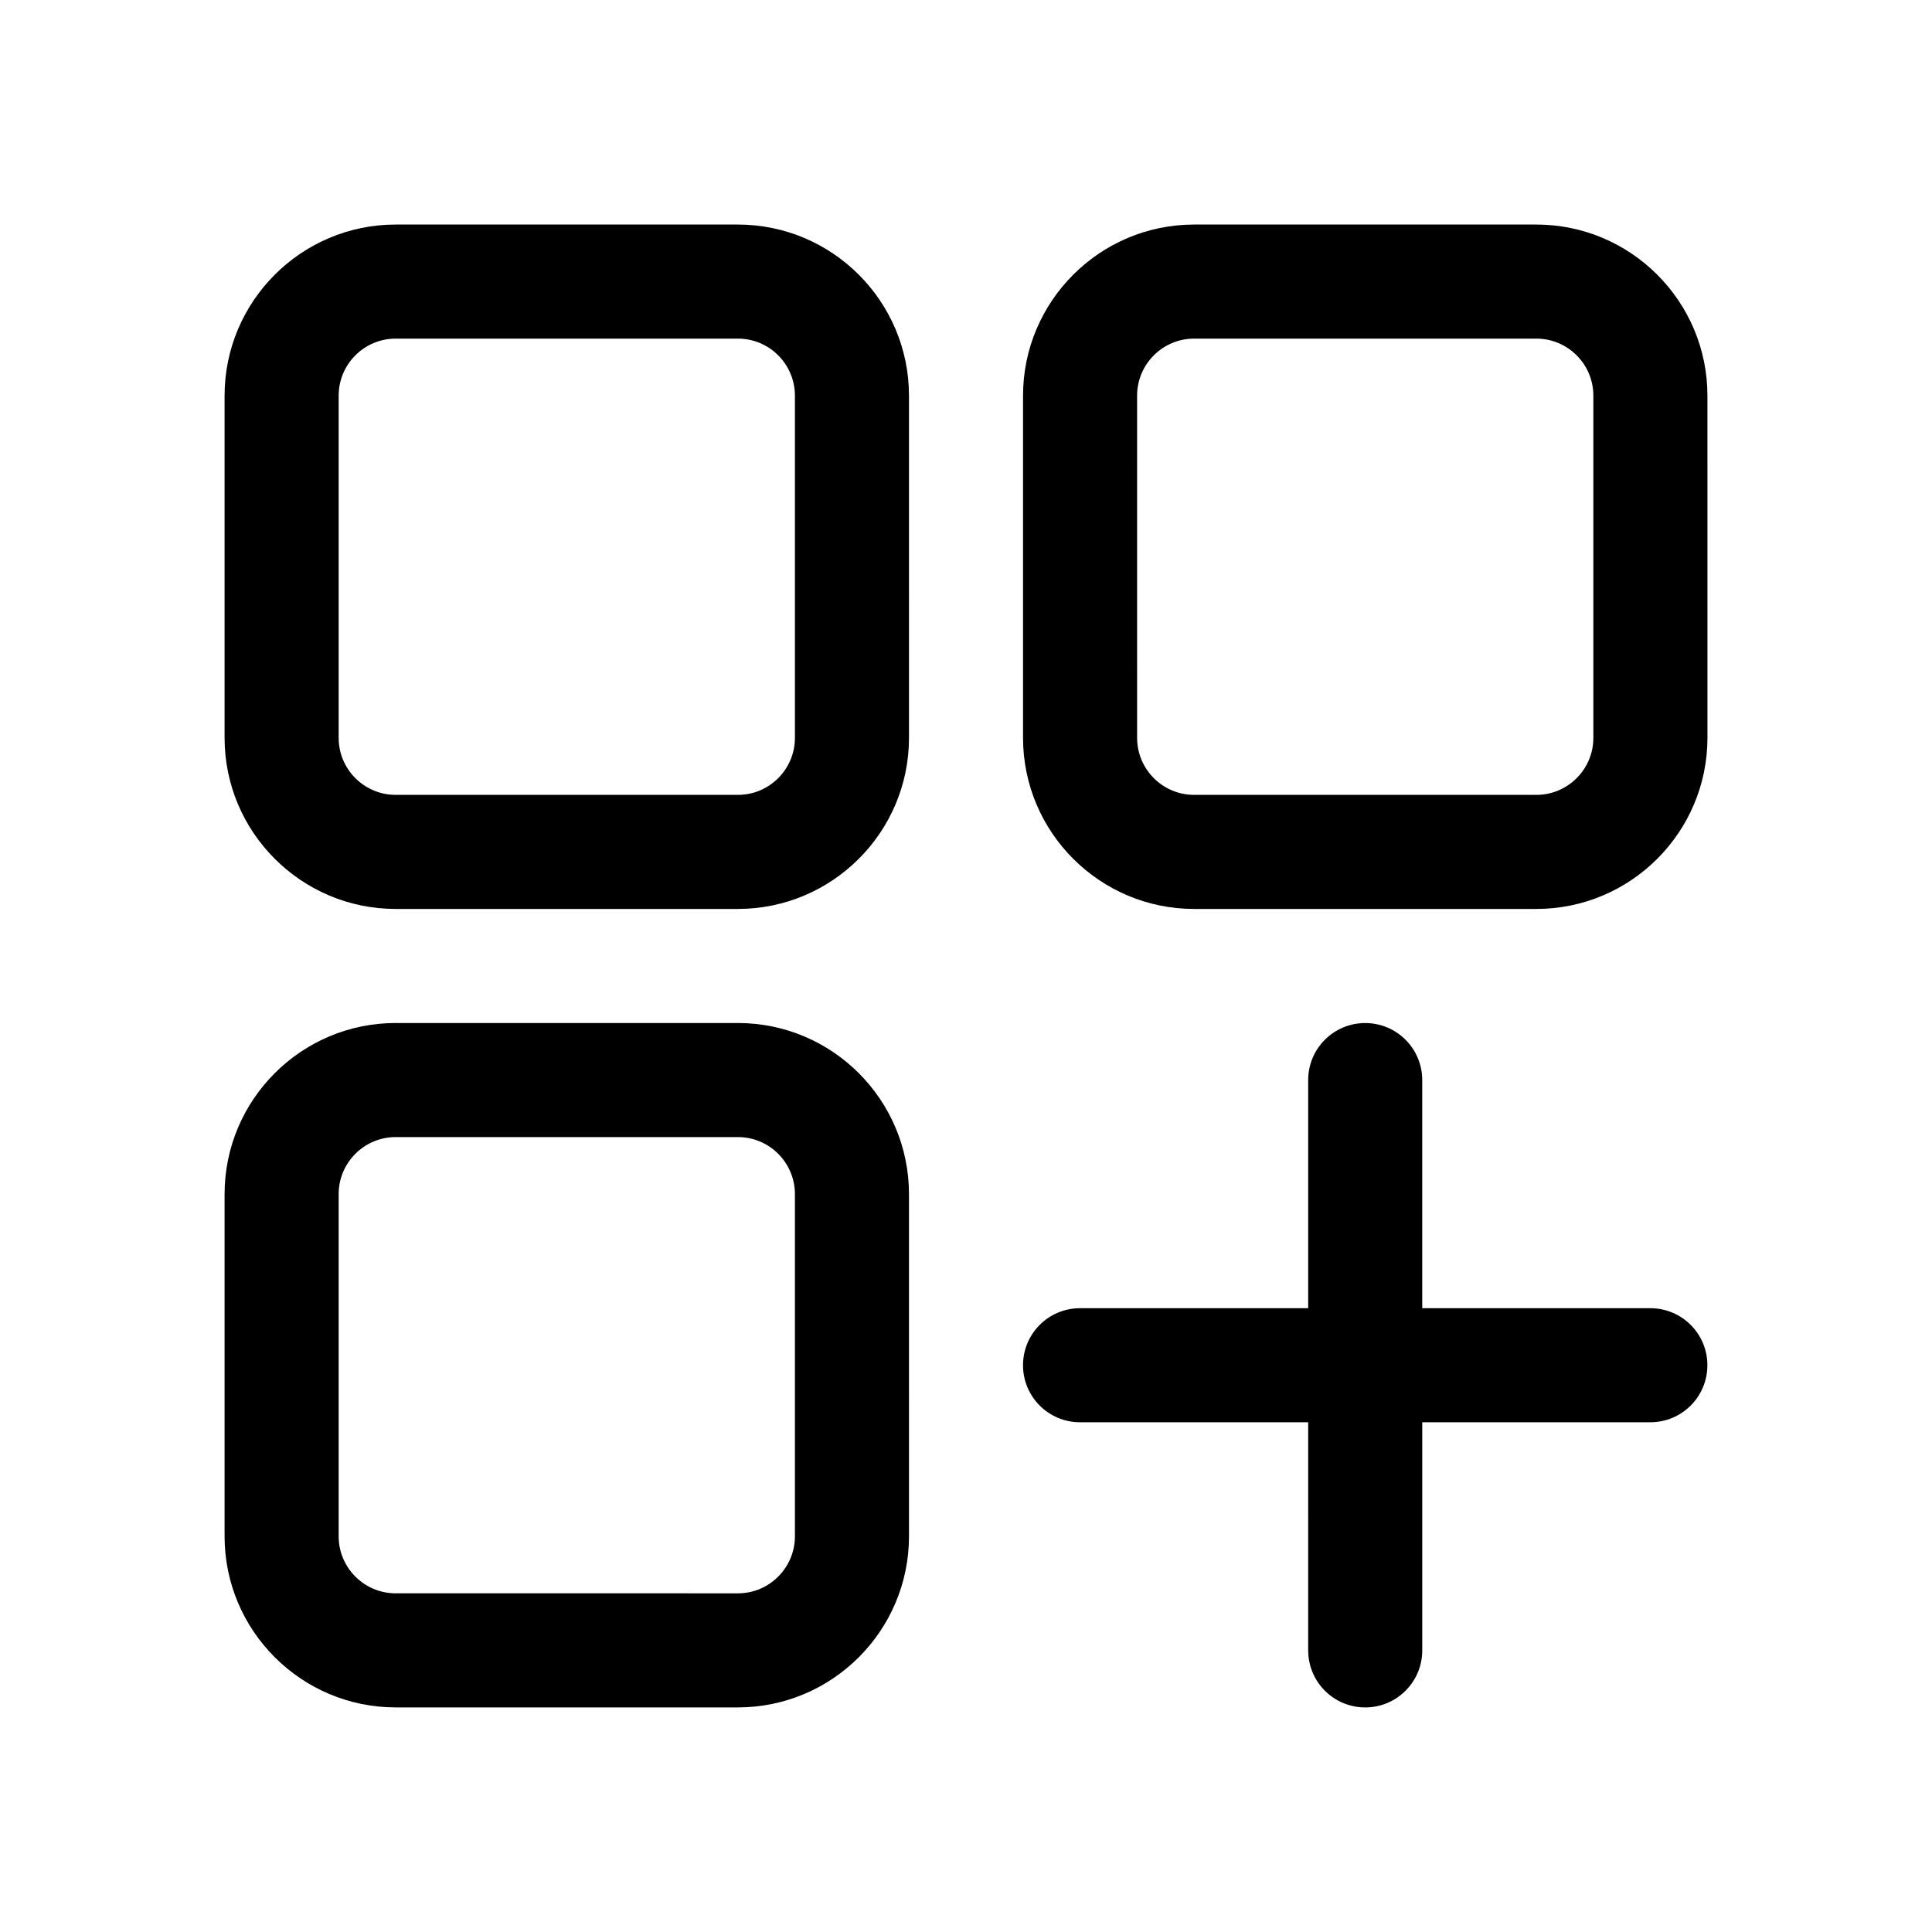 <?xml version="1.0" encoding="UTF-8"?>
<!-- Uploaded to: ICON Repo, www.iconrepo.com, Generator: ICON Repo Mixer Tools -->
<svg fill="#000000" width="800px" height="800px" version="1.1" viewBox="144 144 512 512" xmlns="http://www.w3.org/2000/svg">
 <g>
  <path d="m248.86 384.88h90.688c25.004 0 45.344-20.34 45.344-45.344l-0.004-90.684c0-25.004-20.34-45.344-45.344-45.344h-90.684c-25.004 0-45.344 20.34-45.344 45.344v90.688c0 25.004 20.34 45.34 45.344 45.34zm-15.113-136.03c0-8.332 6.777-15.113 15.113-15.113h90.688c8.34 0 15.113 6.781 15.113 15.113v90.688c0 8.332-6.777 15.113-15.113 15.113h-90.688c-8.34 0-15.113-6.781-15.113-15.113z"/>
  <path d="m460.46 384.88h90.688c25.004 0 45.344-20.34 45.344-45.344l-0.004-90.684c0-25.004-20.34-45.344-45.344-45.344h-90.684c-25.004 0-45.344 20.34-45.344 45.344v90.688c0 25.004 20.34 45.34 45.344 45.34zm-15.117-136.03c0-8.332 6.777-15.113 15.113-15.113h90.688c8.34 0 15.113 6.781 15.113 15.113v90.688c0 8.332-6.777 15.113-15.113 15.113h-90.684c-8.34 0-15.113-6.781-15.113-15.113z"/>
  <path d="m248.86 596.48h90.688c25.004 0 45.344-20.34 45.344-45.344l-0.004-90.684c0-25.004-20.34-45.344-45.344-45.344h-90.684c-25.004 0-45.344 20.34-45.344 45.344v90.688c0 25 20.34 45.34 45.344 45.34zm-15.113-136.03c0-8.332 6.777-15.113 15.113-15.113h90.688c8.34 0 15.113 6.781 15.113 15.113v90.688c0 8.332-6.777 15.113-15.113 15.113l-90.688-0.004c-8.34 0-15.113-6.781-15.113-15.113z"/>
  <path d="m415.11 505.8c0-8.348 6.762-15.113 15.113-15.113h60.457v-60.457c0-8.348 6.762-15.113 15.113-15.113s15.113 6.766 15.113 15.113v60.457h60.457c8.352 0 15.113 6.766 15.113 15.113s-6.762 15.113-15.113 15.113l-60.453 0.004v60.457c0 8.348-6.762 15.113-15.113 15.113-8.352 0-15.113-6.766-15.113-15.113l-0.004-60.457h-60.457c-8.352 0-15.113-6.766-15.113-15.117z"/>
 </g>
</svg>